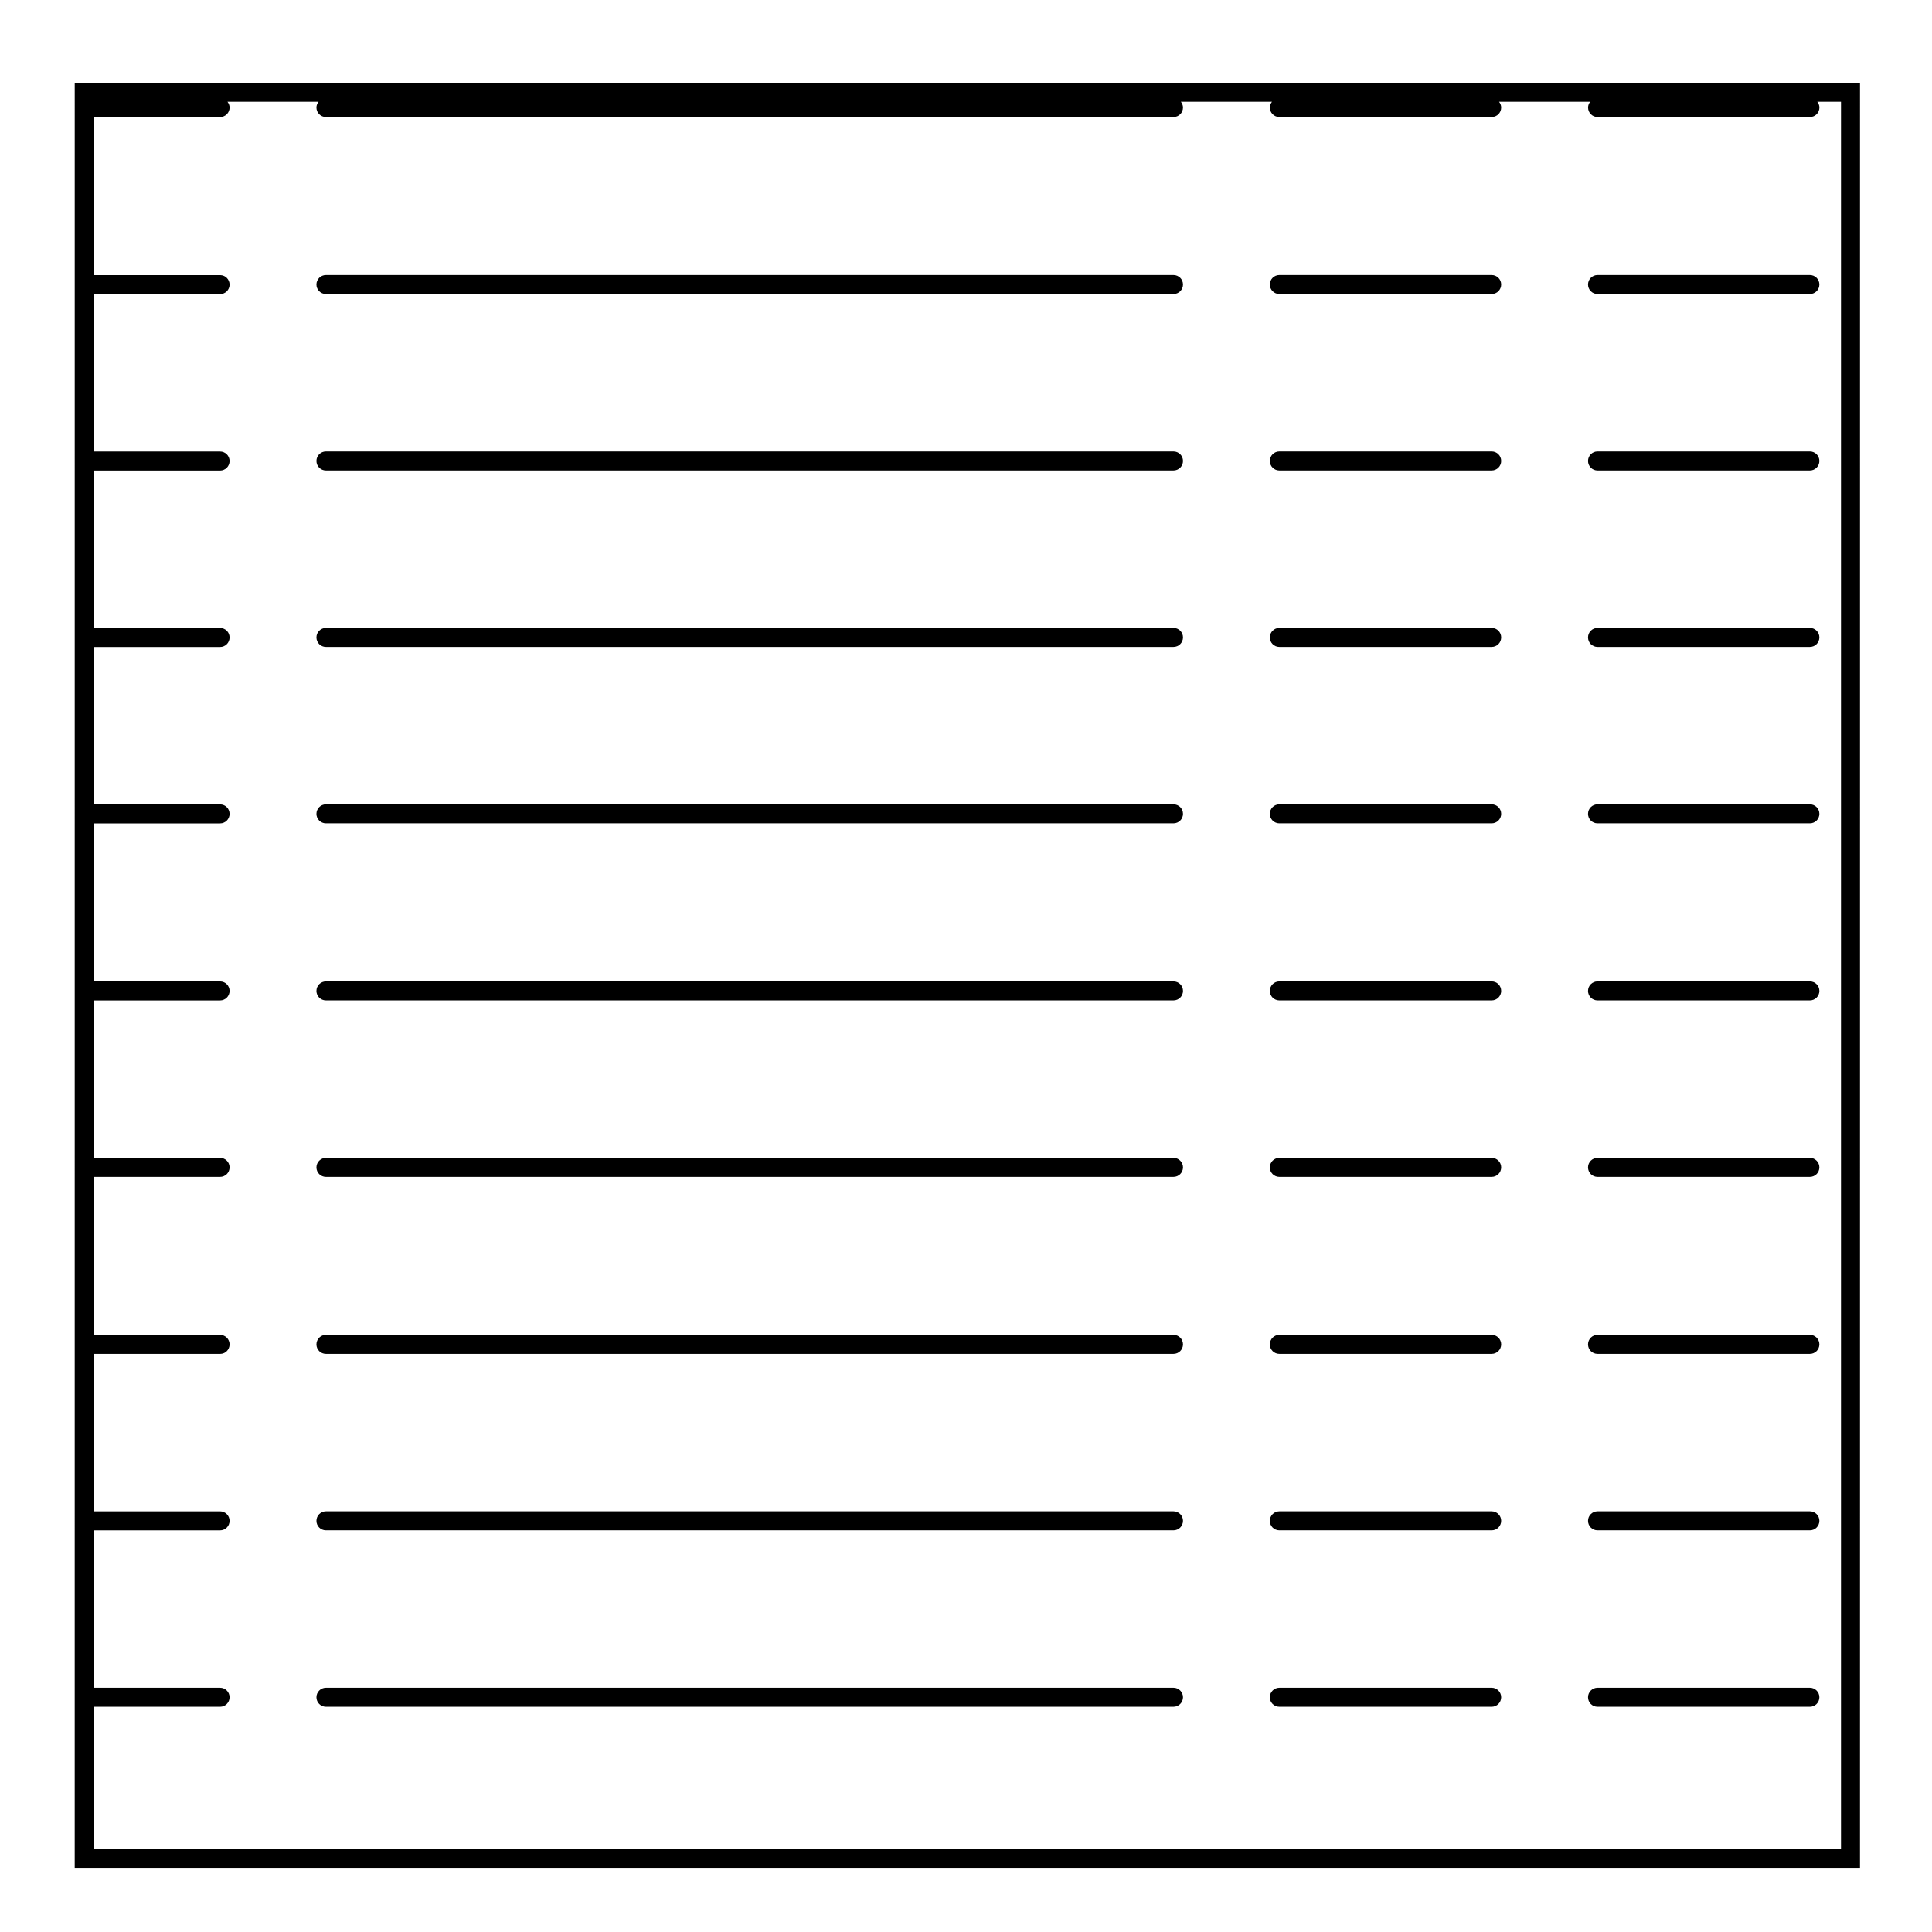 <?xml version="1.0" encoding="UTF-8"?>
<!-- Uploaded to: ICON Repo, www.svgrepo.com, Generator: ICON Repo Mixer Tools -->
<svg fill="#000000" width="800px" height="800px" version="1.1" viewBox="144 144 512 512" xmlns="http://www.w3.org/2000/svg">
 <g>
  <path d="m163.8 639.02h473.11l0.004-473.1h-473.11zm38.527-464.01c1.391 0 2.519-1.129 2.519-2.519 0-0.586-0.23-1.102-0.57-1.531h24.152c-0.332 0.43-0.57 0.945-0.57 1.531 0 1.391 1.129 2.519 2.519 2.519h224.61c1.387 0 2.519-1.129 2.519-2.519 0-0.586-0.238-1.102-0.57-1.531h24.156c-0.336 0.43-0.57 0.945-0.57 1.531 0 1.391 1.129 2.519 2.519 2.519h56.262c1.395 0 2.519-1.129 2.519-2.519 0-0.586-0.23-1.102-0.562-1.531h24.152c-0.332 0.43-0.562 0.945-0.562 1.531 0 1.391 1.129 2.519 2.519 2.519h56.27c1.391 0 2.519-1.129 2.519-2.519 0-0.586-0.23-1.102-0.57-1.531h6.289v463.03l-463.04-0.004v-37.676h33.484c1.391 0 2.519-1.125 2.519-2.519 0-1.387-1.129-2.519-2.519-2.519l-33.484 0.004v-41.719h33.484c1.391 0 2.519-1.125 2.519-2.519 0-1.387-1.129-2.519-2.519-2.519h-33.484v-41.719h33.484c1.391 0 2.519-1.125 2.519-2.519 0-1.387-1.129-2.519-2.519-2.519l-33.484-0.004v-41.875h33.484c1.391 0 2.519-1.129 2.519-2.519 0-1.391-1.129-2.519-2.519-2.519h-33.484v-41.715h33.484c1.391 0 2.519-1.129 2.519-2.519s-1.129-2.519-2.519-2.519h-33.484v-41.875h33.484c1.391 0 2.519-1.129 2.519-2.519s-1.129-2.519-2.519-2.519h-33.484v-41.719h33.484c1.391 0 2.519-1.129 2.519-2.519s-1.129-2.519-2.519-2.519h-33.484v-41.719h33.484c1.391 0 2.519-1.129 2.519-2.519s-1.129-2.519-2.519-2.519h-33.484v-41.719h33.484c1.391 0 2.519-1.129 2.519-2.519s-1.129-2.519-2.519-2.519h-33.484v-41.887z"/>
  <path d="m567.36 362.2h56.27c1.391 0 2.519-1.129 2.519-2.519 0-1.391-1.129-2.519-2.519-2.519h-56.27c-1.391 0-2.519 1.129-2.519 2.519 0 1.391 1.125 2.519 2.519 2.519z"/>
  <path d="m567.36 268.68h56.27c1.391 0 2.519-1.129 2.519-2.519s-1.129-2.519-2.519-2.519h-56.27c-1.391 0-2.519 1.129-2.519 2.519s1.125 2.519 2.519 2.519z"/>
  <path d="m567.36 315.44h56.27c1.391 0 2.519-1.129 2.519-2.519s-1.129-2.519-2.519-2.519l-56.27 0.004c-1.391 0-2.519 1.129-2.519 2.519s1.125 2.516 2.519 2.516z"/>
  <path d="m567.36 221.92h56.27c1.391 0 2.519-1.129 2.519-2.519 0-1.391-1.129-2.519-2.519-2.519h-56.27c-1.391 0-2.519 1.129-2.519 2.519 0 1.391 1.125 2.519 2.519 2.519z"/>
  <path d="m567.36 409.12h56.27c1.391 0 2.519-1.129 2.519-2.519s-1.129-2.519-2.519-2.519h-56.27c-1.391 0-2.519 1.129-2.519 2.519s1.125 2.519 2.519 2.519z"/>
  <path d="m567.36 549.55h56.27c1.391 0 2.519-1.125 2.519-2.519 0-1.387-1.129-2.519-2.519-2.519h-56.27c-1.391 0-2.519 1.133-2.519 2.519 0 1.395 1.125 2.519 2.519 2.519z"/>
  <path d="m230.38 315.44h224.61c1.387 0 2.519-1.129 2.519-2.519s-1.133-2.519-2.519-2.519l-224.61 0.004c-1.391 0-2.519 1.129-2.519 2.519s1.121 2.516 2.519 2.516z"/>
  <path d="m230.38 409.12h224.61c1.387 0 2.519-1.129 2.519-2.519s-1.133-2.519-2.519-2.519h-224.61c-1.391 0-2.519 1.129-2.519 2.519s1.121 2.519 2.519 2.519z"/>
  <path d="m230.38 268.68h224.61c1.387 0 2.519-1.129 2.519-2.519s-1.133-2.519-2.519-2.519h-224.61c-1.391 0-2.519 1.129-2.519 2.519s1.121 2.519 2.519 2.519z"/>
  <path d="m483.04 596.31h56.266c1.395 0 2.519-1.125 2.519-2.519 0-1.387-1.125-2.519-2.519-2.519h-56.266c-1.391 0-2.519 1.133-2.519 2.519 0 1.395 1.129 2.519 2.519 2.519z"/>
  <path d="m230.38 221.92h224.61c1.387 0 2.519-1.129 2.519-2.519 0-1.391-1.133-2.519-2.519-2.519h-224.61c-1.391 0-2.519 1.129-2.519 2.519 0 1.391 1.121 2.519 2.519 2.519z"/>
  <path d="m483.04 549.55h56.266c1.395 0 2.519-1.125 2.519-2.519 0-1.387-1.125-2.519-2.519-2.519h-56.266c-1.391 0-2.519 1.133-2.519 2.519 0 1.395 1.129 2.519 2.519 2.519z"/>
  <path d="m230.38 596.31h224.61c1.387 0 2.519-1.125 2.519-2.519 0-1.387-1.133-2.519-2.519-2.519h-224.61c-1.391 0-2.519 1.133-2.519 2.519 0 1.395 1.121 2.519 2.519 2.519z"/>
  <path d="m567.36 455.88h56.27c1.391 0 2.519-1.129 2.519-2.519s-1.129-2.519-2.519-2.519l-56.27 0.004c-1.391 0-2.519 1.129-2.519 2.519 0 1.387 1.125 2.516 2.519 2.516z"/>
  <path d="m230.38 549.55h224.61c1.387 0 2.519-1.125 2.519-2.519 0-1.387-1.133-2.519-2.519-2.519h-224.61c-1.391 0-2.519 1.133-2.519 2.519 0 1.395 1.121 2.519 2.519 2.519z"/>
  <path d="m230.38 455.88h224.61c1.387 0 2.519-1.129 2.519-2.519s-1.133-2.519-2.519-2.519l-224.61 0.004c-1.391 0-2.519 1.129-2.519 2.519 0 1.387 1.121 2.516 2.519 2.516z"/>
  <path d="m230.38 502.79h224.61c1.387 0 2.519-1.125 2.519-2.519 0-1.387-1.133-2.519-2.519-2.519h-224.61c-1.391 0-2.519 1.133-2.519 2.519 0 1.402 1.121 2.519 2.519 2.519z"/>
  <path d="m230.38 362.2h224.61c1.387 0 2.519-1.129 2.519-2.519 0-1.391-1.133-2.519-2.519-2.519h-224.61c-1.391 0-2.519 1.129-2.519 2.519 0 1.391 1.121 2.519 2.519 2.519z"/>
  <path d="m483.04 268.68h56.266c1.395 0 2.519-1.129 2.519-2.519s-1.125-2.519-2.519-2.519h-56.266c-1.391 0-2.519 1.129-2.519 2.519s1.129 2.519 2.519 2.519z"/>
  <path d="m483.04 221.92h56.266c1.395 0 2.519-1.129 2.519-2.519 0-1.391-1.125-2.519-2.519-2.519h-56.266c-1.391 0-2.519 1.129-2.519 2.519 0 1.391 1.129 2.519 2.519 2.519z"/>
  <path d="m567.36 596.31h56.27c1.391 0 2.519-1.125 2.519-2.519 0-1.387-1.129-2.519-2.519-2.519h-56.27c-1.391 0-2.519 1.133-2.519 2.519 0 1.395 1.125 2.519 2.519 2.519z"/>
  <path d="m483.04 502.79h56.266c1.395 0 2.519-1.125 2.519-2.519 0-1.387-1.125-2.519-2.519-2.519h-56.266c-1.391 0-2.519 1.133-2.519 2.519 0 1.402 1.129 2.519 2.519 2.519z"/>
  <path d="m567.36 502.79h56.27c1.391 0 2.519-1.125 2.519-2.519 0-1.387-1.129-2.519-2.519-2.519h-56.27c-1.391 0-2.519 1.133-2.519 2.519 0 1.402 1.125 2.519 2.519 2.519z"/>
  <path d="m483.04 409.12h56.266c1.395 0 2.519-1.129 2.519-2.519s-1.125-2.519-2.519-2.519h-56.266c-1.391 0-2.519 1.129-2.519 2.519s1.129 2.519 2.519 2.519z"/>
  <path d="m483.04 455.88h56.266c1.395 0 2.519-1.129 2.519-2.519s-1.125-2.519-2.519-2.519l-56.266 0.004c-1.391 0-2.519 1.129-2.519 2.519 0 1.387 1.129 2.516 2.519 2.516z"/>
  <path d="m483.04 362.2h56.266c1.395 0 2.519-1.129 2.519-2.519 0-1.391-1.125-2.519-2.519-2.519h-56.266c-1.391 0-2.519 1.129-2.519 2.519 0 1.391 1.129 2.519 2.519 2.519z"/>
  <path d="m483.04 315.44h56.266c1.395 0 2.519-1.129 2.519-2.519s-1.125-2.519-2.519-2.519l-56.266 0.004c-1.391 0-2.519 1.129-2.519 2.519s1.129 2.516 2.519 2.516z"/>
 </g>
</svg>